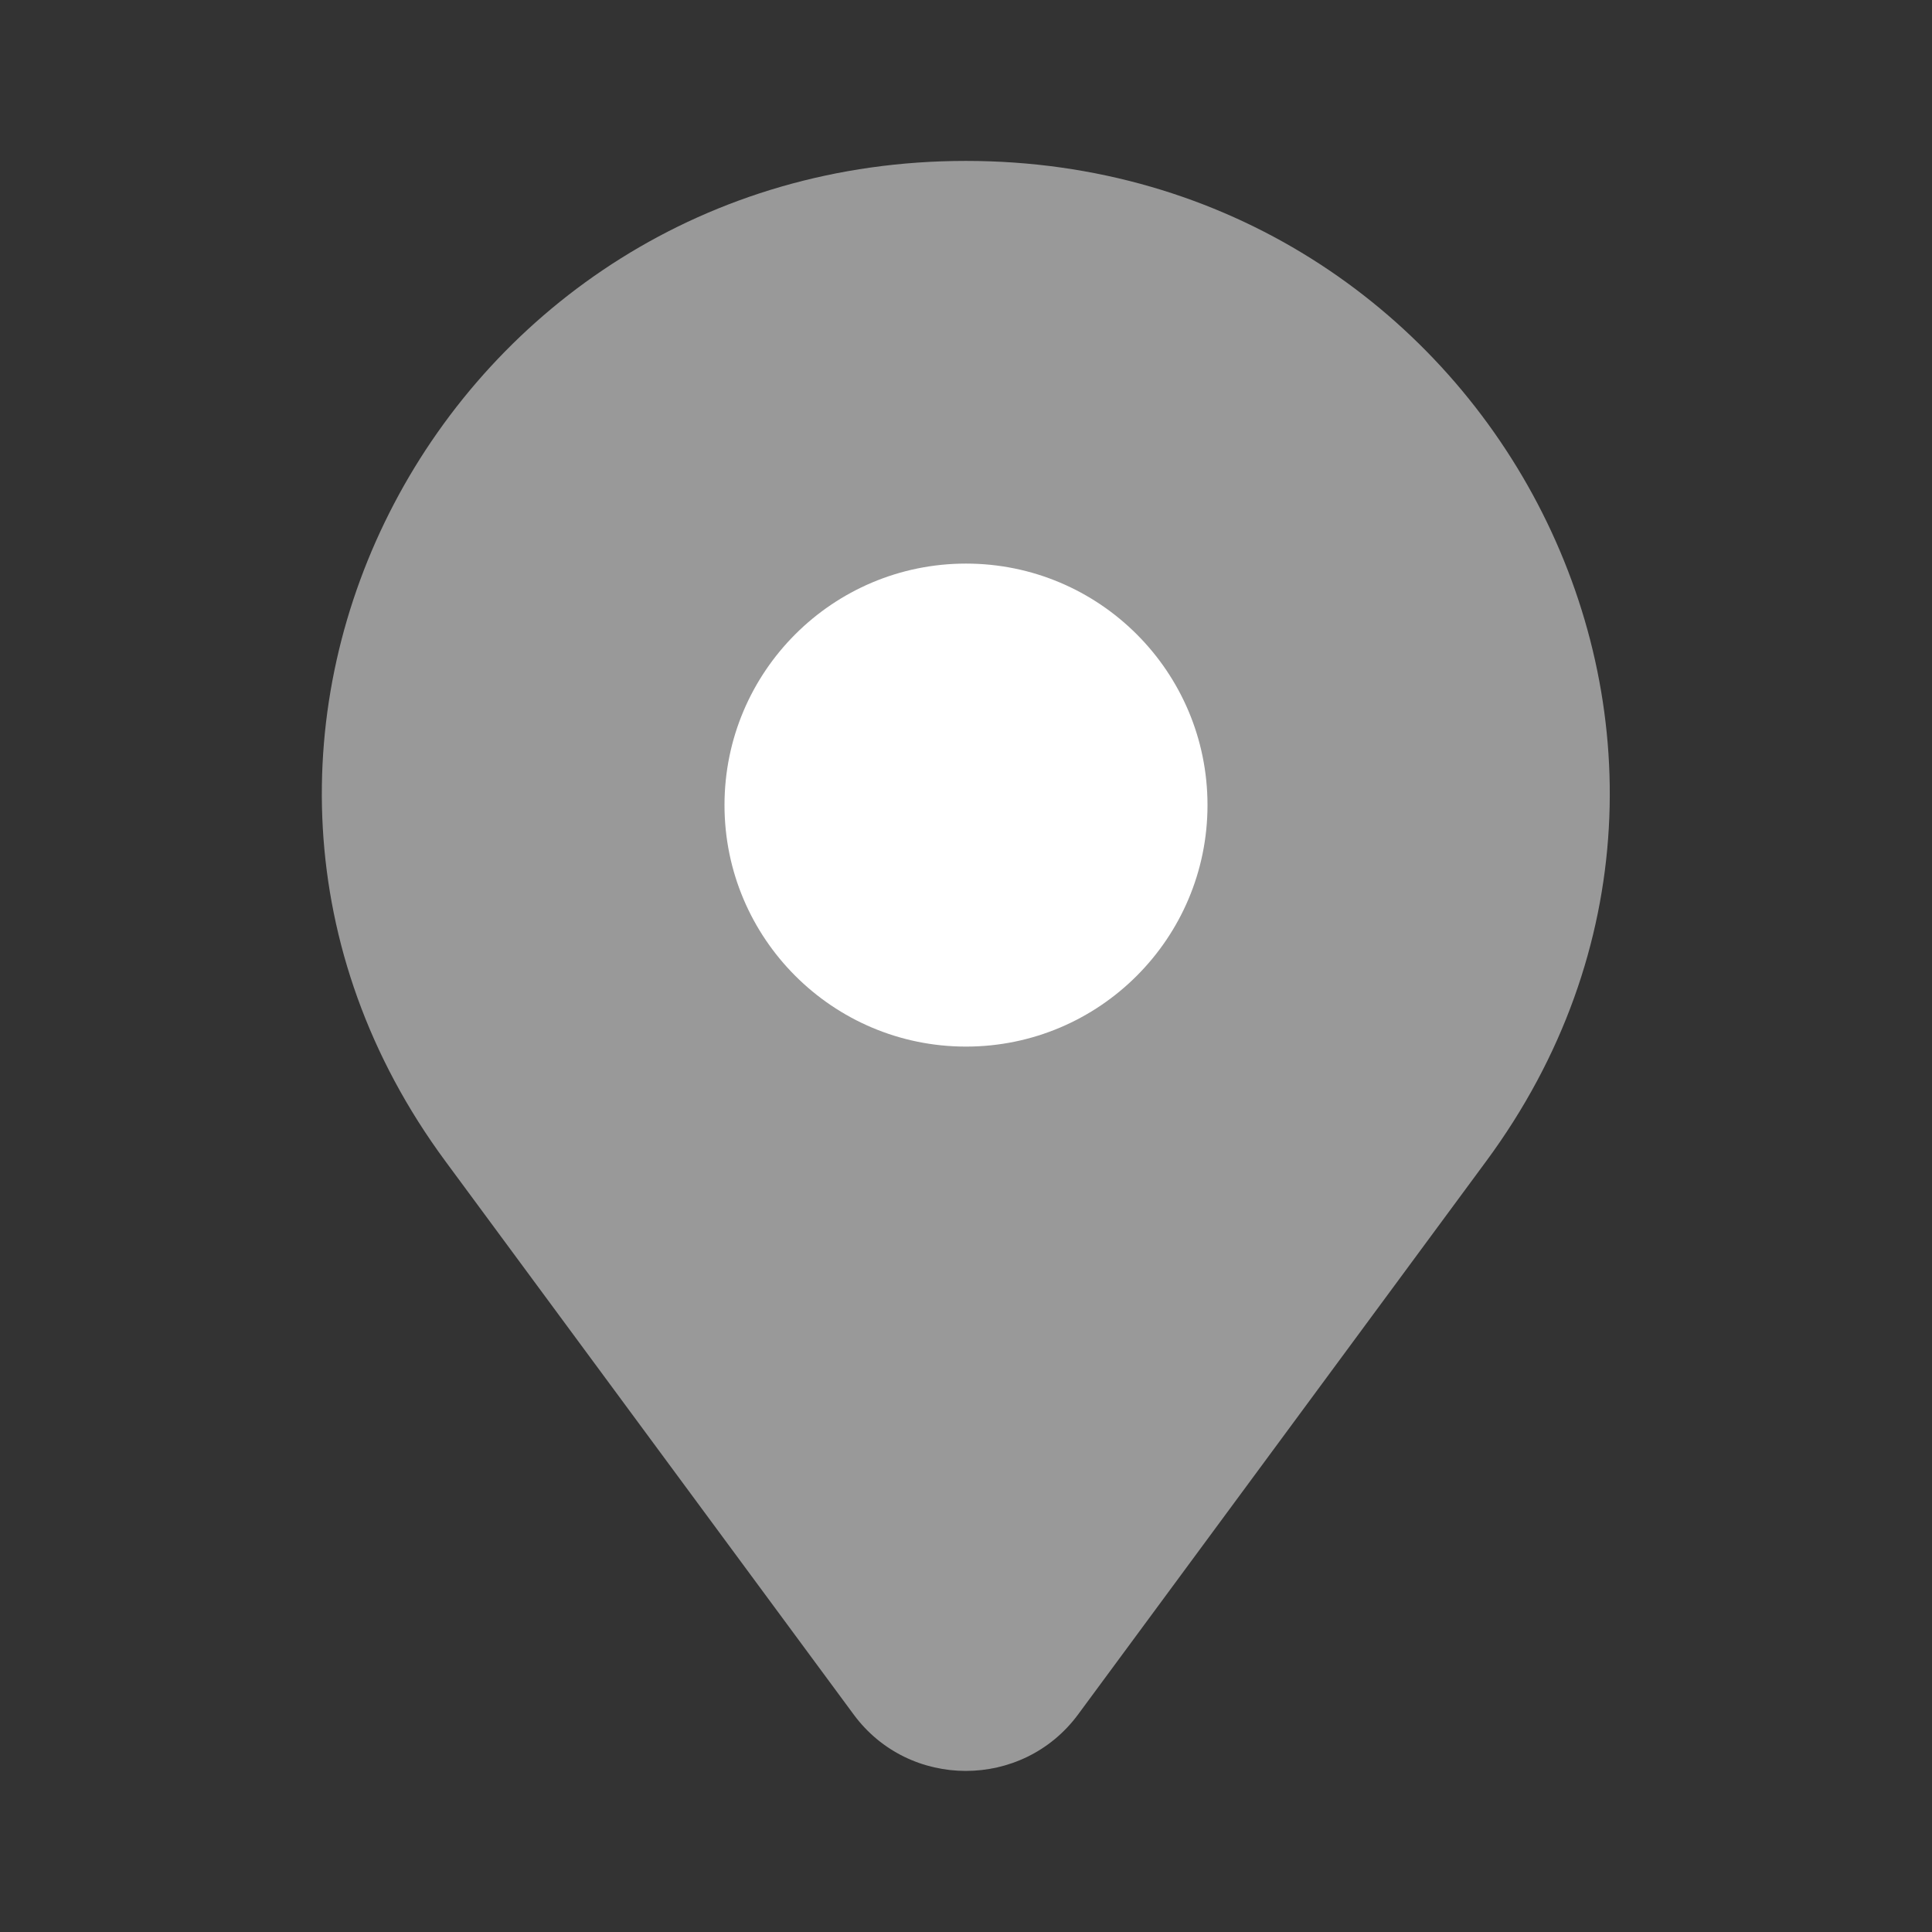 <svg width="14" height="14" viewBox="0 0 14 14" fill="none" xmlns="http://www.w3.org/2000/svg">
<rect x="0" y="0" width="14" height="14" fill="#333333" stroke="none"/>
<path fill-rule="evenodd" clip-rule="evenodd" d="M7.812 12.424L10.77 8.414C13.012 5.376 10.778 1.166 6.999 1.166C3.22 1.166 0.985 5.376 3.227 8.414L6.186 12.424C6.588 12.969 7.409 12.969 7.812 12.424Z" fill="#999999"/>
<path d="M7 7.584C7.966 7.584 8.75 6.8 8.75 5.834C8.75 4.867 7.966 4.084 7 4.084C6.034 4.084 5.25 4.867 5.25 5.834C5.25 6.8 6.034 7.584 7 7.584Z" fill="white"/>
</svg>
